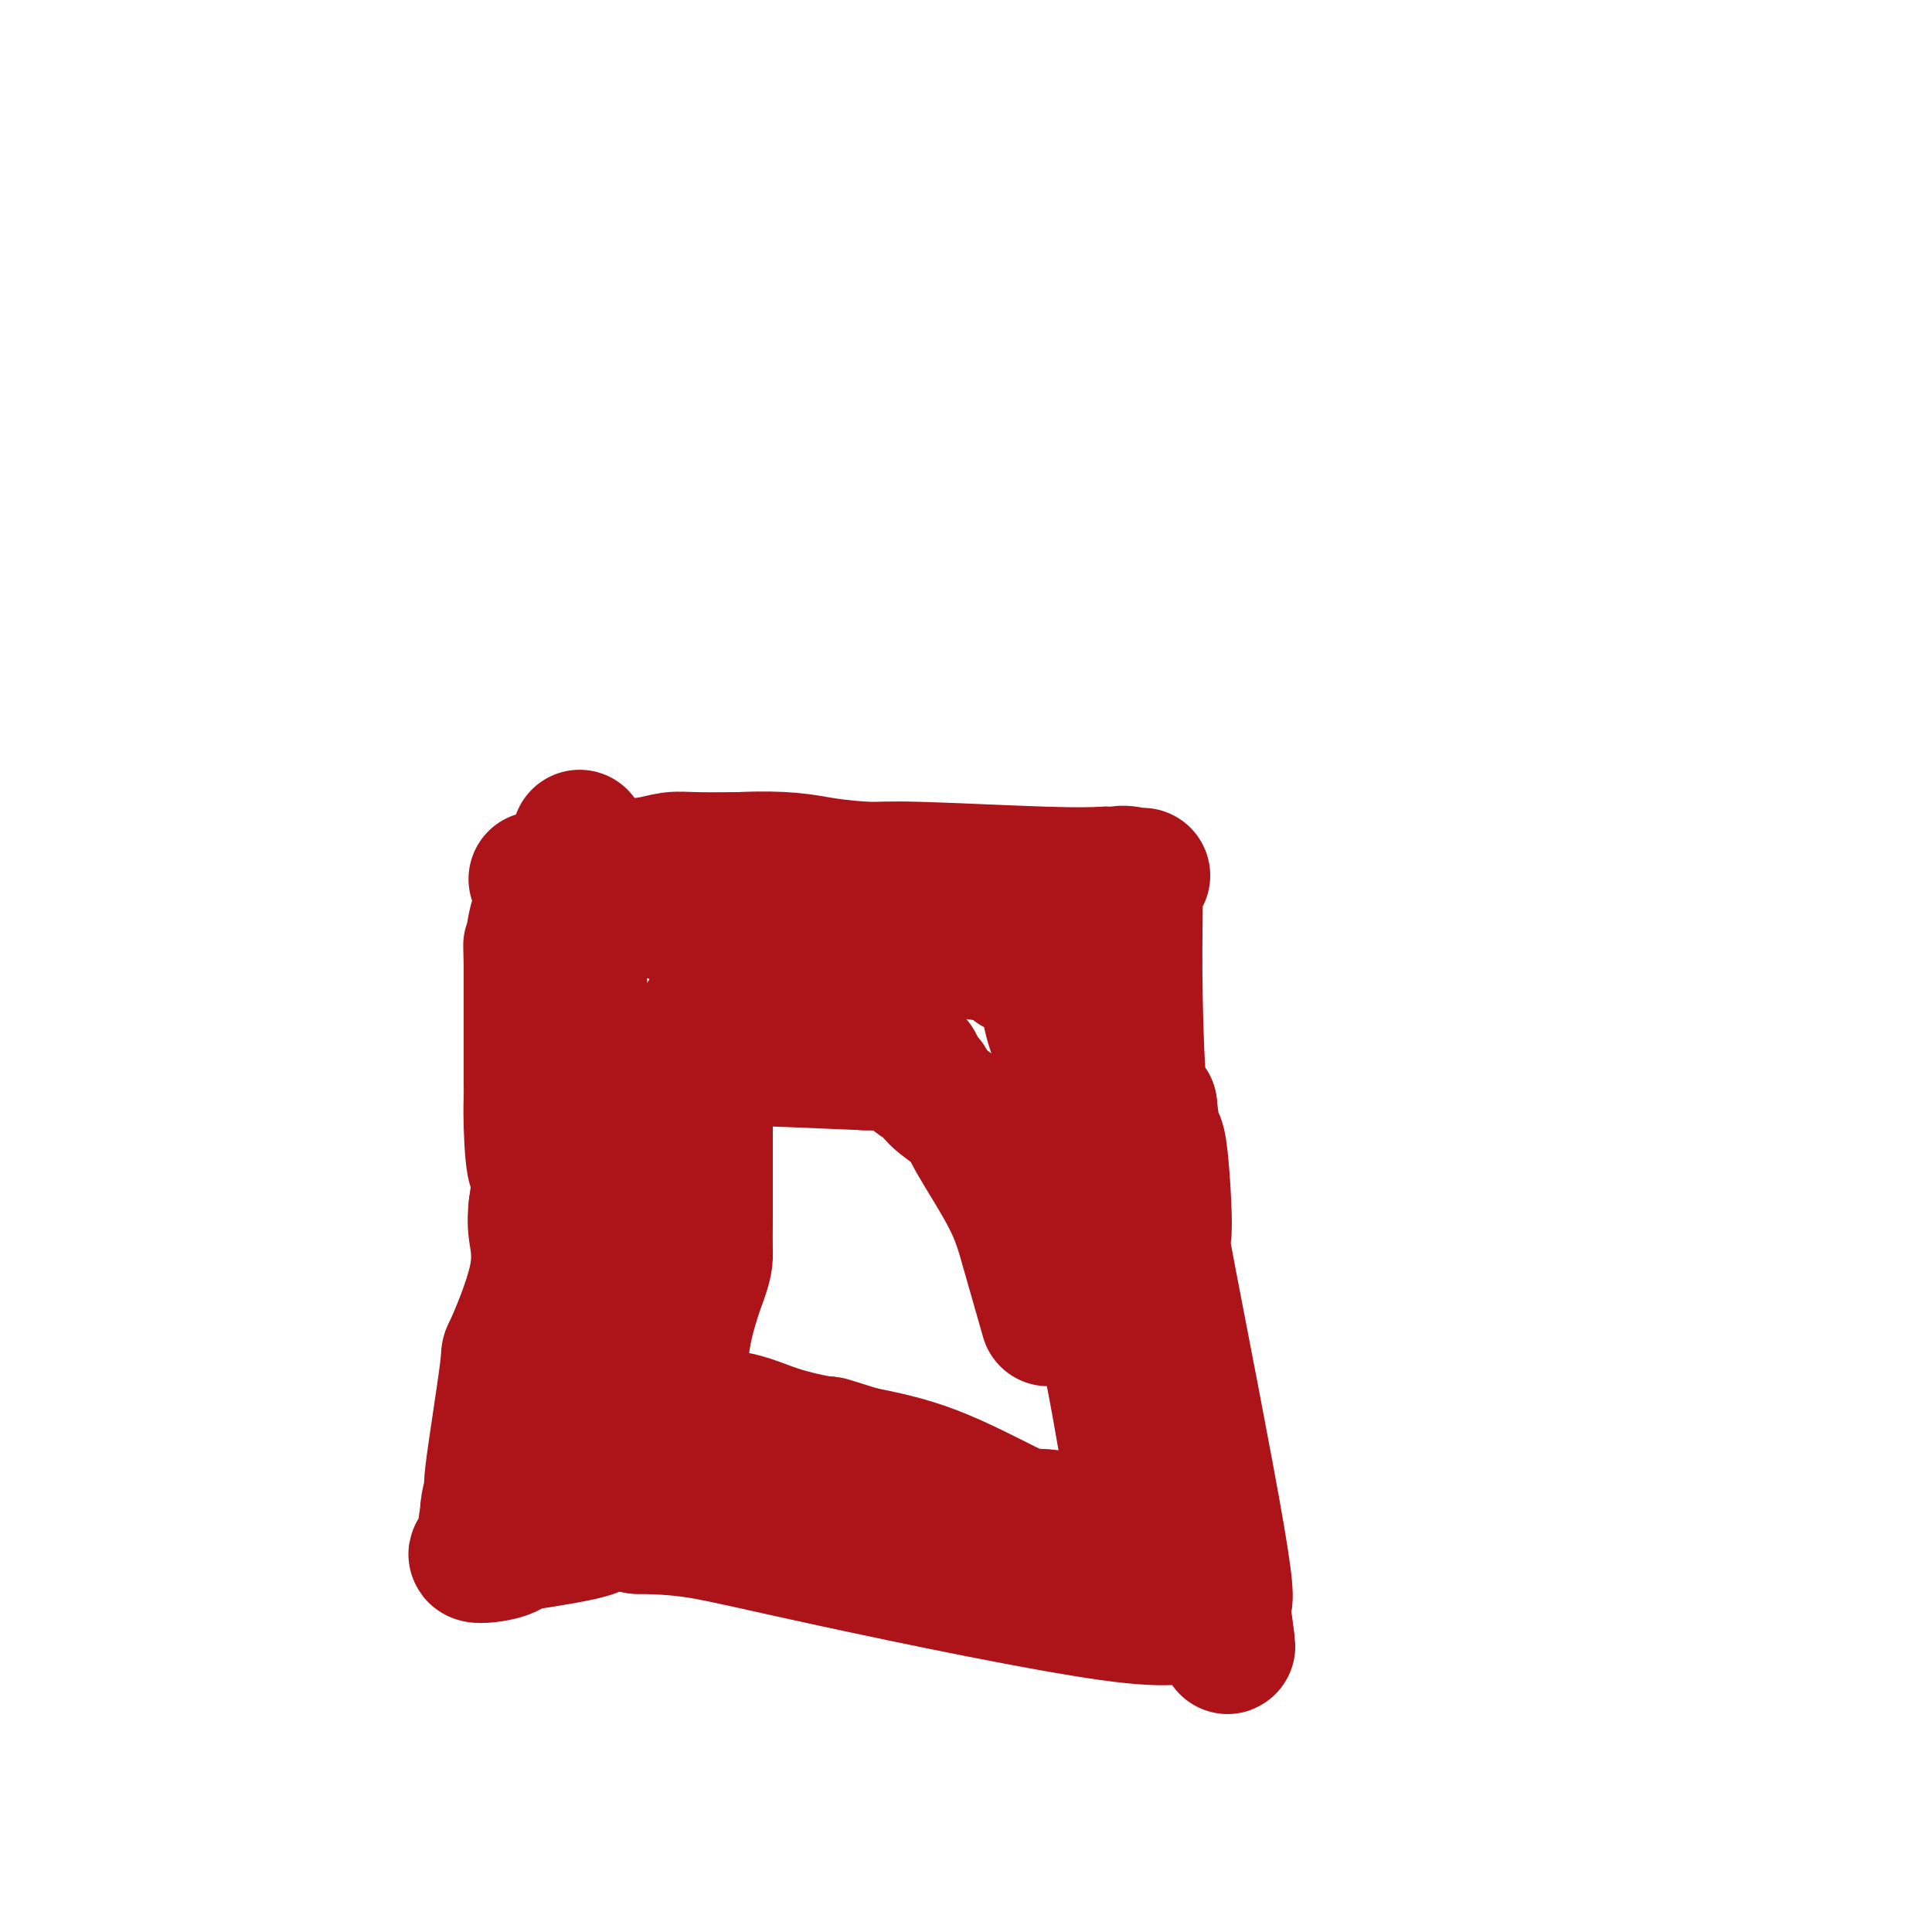 <svg viewBox='0 0 400 400' version='1.1' xmlns='http://www.w3.org/2000/svg' xmlns:xlink='http://www.w3.org/1999/xlink'><g fill='none' stroke='#AD1419' stroke-width='28' stroke-linecap='round' stroke-linejoin='round'><path d='M111,182c0.229,0.015 0.458,0.029 1,0c0.542,-0.029 1.397,-0.103 3,0c1.603,0.103 3.954,0.381 6,0c2.046,-0.381 3.786,-1.423 6,-2c2.214,-0.577 4.903,-0.691 7,-1c2.097,-0.309 3.603,-0.814 5,-1c1.397,-0.186 2.685,-0.053 5,0c2.315,0.053 5.658,0.027 9,0'/><path d='M153,178c9.803,-0.457 13.312,0.400 17,1c3.688,0.600 7.556,0.944 10,1c2.444,0.056 3.466,-0.177 10,0c6.534,0.177 18.581,0.765 26,1c7.419,0.235 10.209,0.118 13,0'/><path d='M229,181c12.619,0.484 6.165,0.194 4,0c-2.165,-0.194 -0.042,-0.292 1,0c1.042,0.292 1.003,0.973 1,2c-0.003,1.027 0.030,2.399 0,6c-0.030,3.601 -0.123,9.431 0,17c0.123,7.569 0.464,16.877 1,21c0.536,4.123 1.268,3.062 2,2'/><path d='M238,229c0.831,8.071 1.408,5.248 2,9c0.592,3.752 1.200,14.078 1,17c-0.200,2.922 -1.208,-1.559 1,10c2.208,11.559 7.631,39.160 10,53c2.369,13.840 1.685,13.920 1,14'/><path d='M253,332c2.315,16.376 0.604,5.816 0,2c-0.604,-3.816 -0.099,-0.889 -1,0c-0.901,0.889 -3.208,-0.259 -5,0c-1.792,0.259 -3.068,1.925 -17,0c-13.932,-1.925 -40.520,-7.441 -57,-11c-16.480,-3.559 -22.851,-5.160 -28,-6c-5.149,-0.840 -9.074,-0.920 -13,-1'/><path d='M132,316c-15.942,-2.993 -6.797,-1.475 -8,0c-1.203,1.475 -12.755,2.907 -19,4c-6.245,1.093 -7.185,1.848 -6,2c1.185,0.152 4.493,-0.300 6,-1c1.507,-0.700 1.213,-1.650 3,-7c1.787,-5.350 5.653,-15.100 8,-26c2.347,-10.900 3.173,-22.950 4,-35'/><path d='M120,253c0.619,-8.753 0.166,-13.136 0,-21c-0.166,-7.864 -0.044,-19.208 0,-28c0.044,-8.792 0.012,-15.033 0,-20c-0.012,-4.967 -0.003,-8.661 0,-10c0.003,-1.339 0.001,-0.322 0,1c-0.001,1.322 -0.000,2.949 0,6c0.000,3.051 0.000,7.525 0,12'/><path d='M120,193c-0.044,6.224 -0.156,12.284 0,17c0.156,4.716 0.578,8.089 0,18c-0.578,9.911 -2.156,26.361 -4,39c-1.844,12.639 -3.956,21.468 -5,26c-1.044,4.532 -1.022,4.766 -1,5'/><path d='M110,298c-1.821,12.432 -1.375,8.514 -2,9c-0.625,0.486 -2.322,5.378 -3,7c-0.678,1.622 -0.336,-0.025 -1,0c-0.664,0.025 -2.332,1.721 -3,2c-0.668,0.279 -0.334,-0.861 0,-2'/><path d='M101,314c-0.342,-1.510 0.803,-5.286 1,-6c0.197,-0.714 -0.553,1.632 0,-3c0.553,-4.632 2.411,-16.244 3,-21c0.589,-4.756 -0.089,-2.656 1,-5c1.089,-2.344 3.947,-9.131 5,-14c1.053,-4.869 0.301,-7.820 0,-10c-0.301,-2.180 -0.150,-3.590 0,-5'/><path d='M111,250c1.608,-11.263 0.627,-7.421 0,-8c-0.627,-0.579 -0.900,-5.580 -1,-9c-0.100,-3.420 -0.027,-5.257 0,-6c0.027,-0.743 0.007,-0.390 0,-3c-0.007,-2.610 -0.002,-8.184 0,-11c0.002,-2.816 0.001,-2.873 0,-4c-0.001,-1.127 -0.000,-3.322 0,-5c0.000,-1.678 0.000,-2.839 0,-4'/><path d='M110,200c-0.168,-7.856 -0.088,-2.497 0,-2c0.088,0.497 0.184,-3.868 1,-7c0.816,-3.132 2.352,-5.033 3,-6c0.648,-0.967 0.408,-1.002 1,-1c0.592,0.002 2.014,0.042 3,0c0.986,-0.042 1.535,-0.165 2,0c0.465,0.165 0.847,0.619 2,1c1.153,0.381 3.076,0.691 5,1'/><path d='M127,186c3.992,0.591 7.474,1.569 11,3c3.526,1.431 7.098,3.316 9,4c1.902,0.684 2.135,0.167 5,0c2.865,-0.167 8.362,0.016 13,0c4.638,-0.016 8.419,-0.231 12,0c3.581,0.231 6.964,0.908 9,1c2.036,0.092 2.725,-0.402 5,0c2.275,0.402 6.138,1.701 10,3'/><path d='M201,197c10.198,1.237 8.694,2.328 9,3c0.306,0.672 2.423,0.923 3,1c0.577,0.077 -0.385,-0.021 0,0c0.385,0.021 2.117,0.160 3,1c0.883,0.840 0.917,2.380 1,4c0.083,1.620 0.215,3.321 1,6c0.785,2.679 2.224,6.337 3,9c0.776,2.663 0.888,4.332 1,6'/><path d='M222,227c1.276,4.912 1.466,4.690 2,7c0.534,2.310 1.414,7.150 2,12c0.586,4.850 0.880,9.708 1,13c0.120,3.292 0.068,5.017 0,7c-0.068,1.983 -0.152,4.222 0,6c0.152,1.778 0.541,3.094 1,4c0.459,0.906 0.988,1.402 2,6c1.012,4.598 2.506,13.299 4,22'/><path d='M234,304c1.856,12.098 0.497,3.841 0,1c-0.497,-2.841 -0.132,-0.268 0,1c0.132,1.268 0.033,1.229 0,2c-0.033,0.771 0.002,2.350 0,4c-0.002,1.650 -0.042,3.370 0,4c0.042,0.630 0.165,0.170 0,0c-0.165,-0.170 -0.619,-0.048 -2,0c-1.381,0.048 -3.691,0.024 -6,0'/><path d='M226,316c-1.820,-0.164 -2.371,-0.575 -4,-1c-1.629,-0.425 -4.337,-0.865 -6,-1c-1.663,-0.135 -2.281,0.036 -3,0c-0.719,-0.036 -1.540,-0.279 -5,-2c-3.460,-1.721 -9.560,-4.920 -15,-7c-5.440,-2.080 -10.220,-3.040 -15,-4'/><path d='M178,301c-8.580,-2.698 -6.029,-1.942 -7,-2c-0.971,-0.058 -5.464,-0.930 -9,-2c-3.536,-1.070 -6.116,-2.339 -9,-3c-2.884,-0.661 -6.072,-0.713 -8,-1c-1.928,-0.287 -2.596,-0.808 -3,-1c-0.404,-0.192 -0.544,-0.055 -1,0c-0.456,0.055 -1.228,0.027 -2,0'/><path d='M139,292c-7.303,-1.202 -6.060,0.291 -6,1c0.060,0.709 -1.064,0.632 0,-1c1.064,-1.632 4.316,-4.819 6,-7c1.684,-2.181 1.799,-3.356 2,-5c0.201,-1.644 0.486,-3.755 1,-6c0.514,-2.245 1.257,-4.622 2,-7'/><path d='M144,267c2.155,-5.534 2.041,-6.370 2,-8c-0.041,-1.630 -0.011,-4.056 0,-7c0.011,-2.944 0.003,-6.408 0,-8c-0.003,-1.592 -0.001,-1.313 0,-7c0.001,-5.687 0.000,-17.339 0,-22c-0.000,-4.661 -0.000,-2.330 0,0'/><path d='M146,215c0.310,-8.324 0.085,-3.135 0,-1c-0.085,2.135 -0.028,1.216 0,1c0.028,-0.216 0.028,0.272 0,1c-0.028,0.728 -0.085,1.696 0,2c0.085,0.304 0.310,-0.056 1,0c0.690,0.056 1.845,0.528 3,1'/><path d='M150,219c0.813,0.616 0.847,0.155 1,0c0.153,-0.155 0.426,-0.003 0,0c-0.426,0.003 -1.550,-0.142 3,0c4.550,0.142 14.775,0.571 25,1'/><path d='M179,220c4.637,0.155 1.728,0.041 1,0c-0.728,-0.041 0.725,-0.011 2,0c1.275,0.011 2.373,0.003 3,0c0.627,-0.003 0.784,-0.001 1,0c0.216,0.001 0.490,0.000 1,0c0.510,-0.000 1.255,-0.000 2,0'/><path d='M189,220c1.439,0.322 0.035,1.129 0,2c-0.035,0.871 1.298,1.808 2,2c0.702,0.192 0.772,-0.360 1,0c0.228,0.360 0.616,1.632 2,3c1.384,1.368 3.766,2.831 5,4c1.234,1.169 1.320,2.045 3,5c1.680,2.955 4.952,7.988 7,12c2.048,4.012 2.871,7.003 4,11c1.129,3.997 2.565,8.998 4,14'/></g>
</svg>